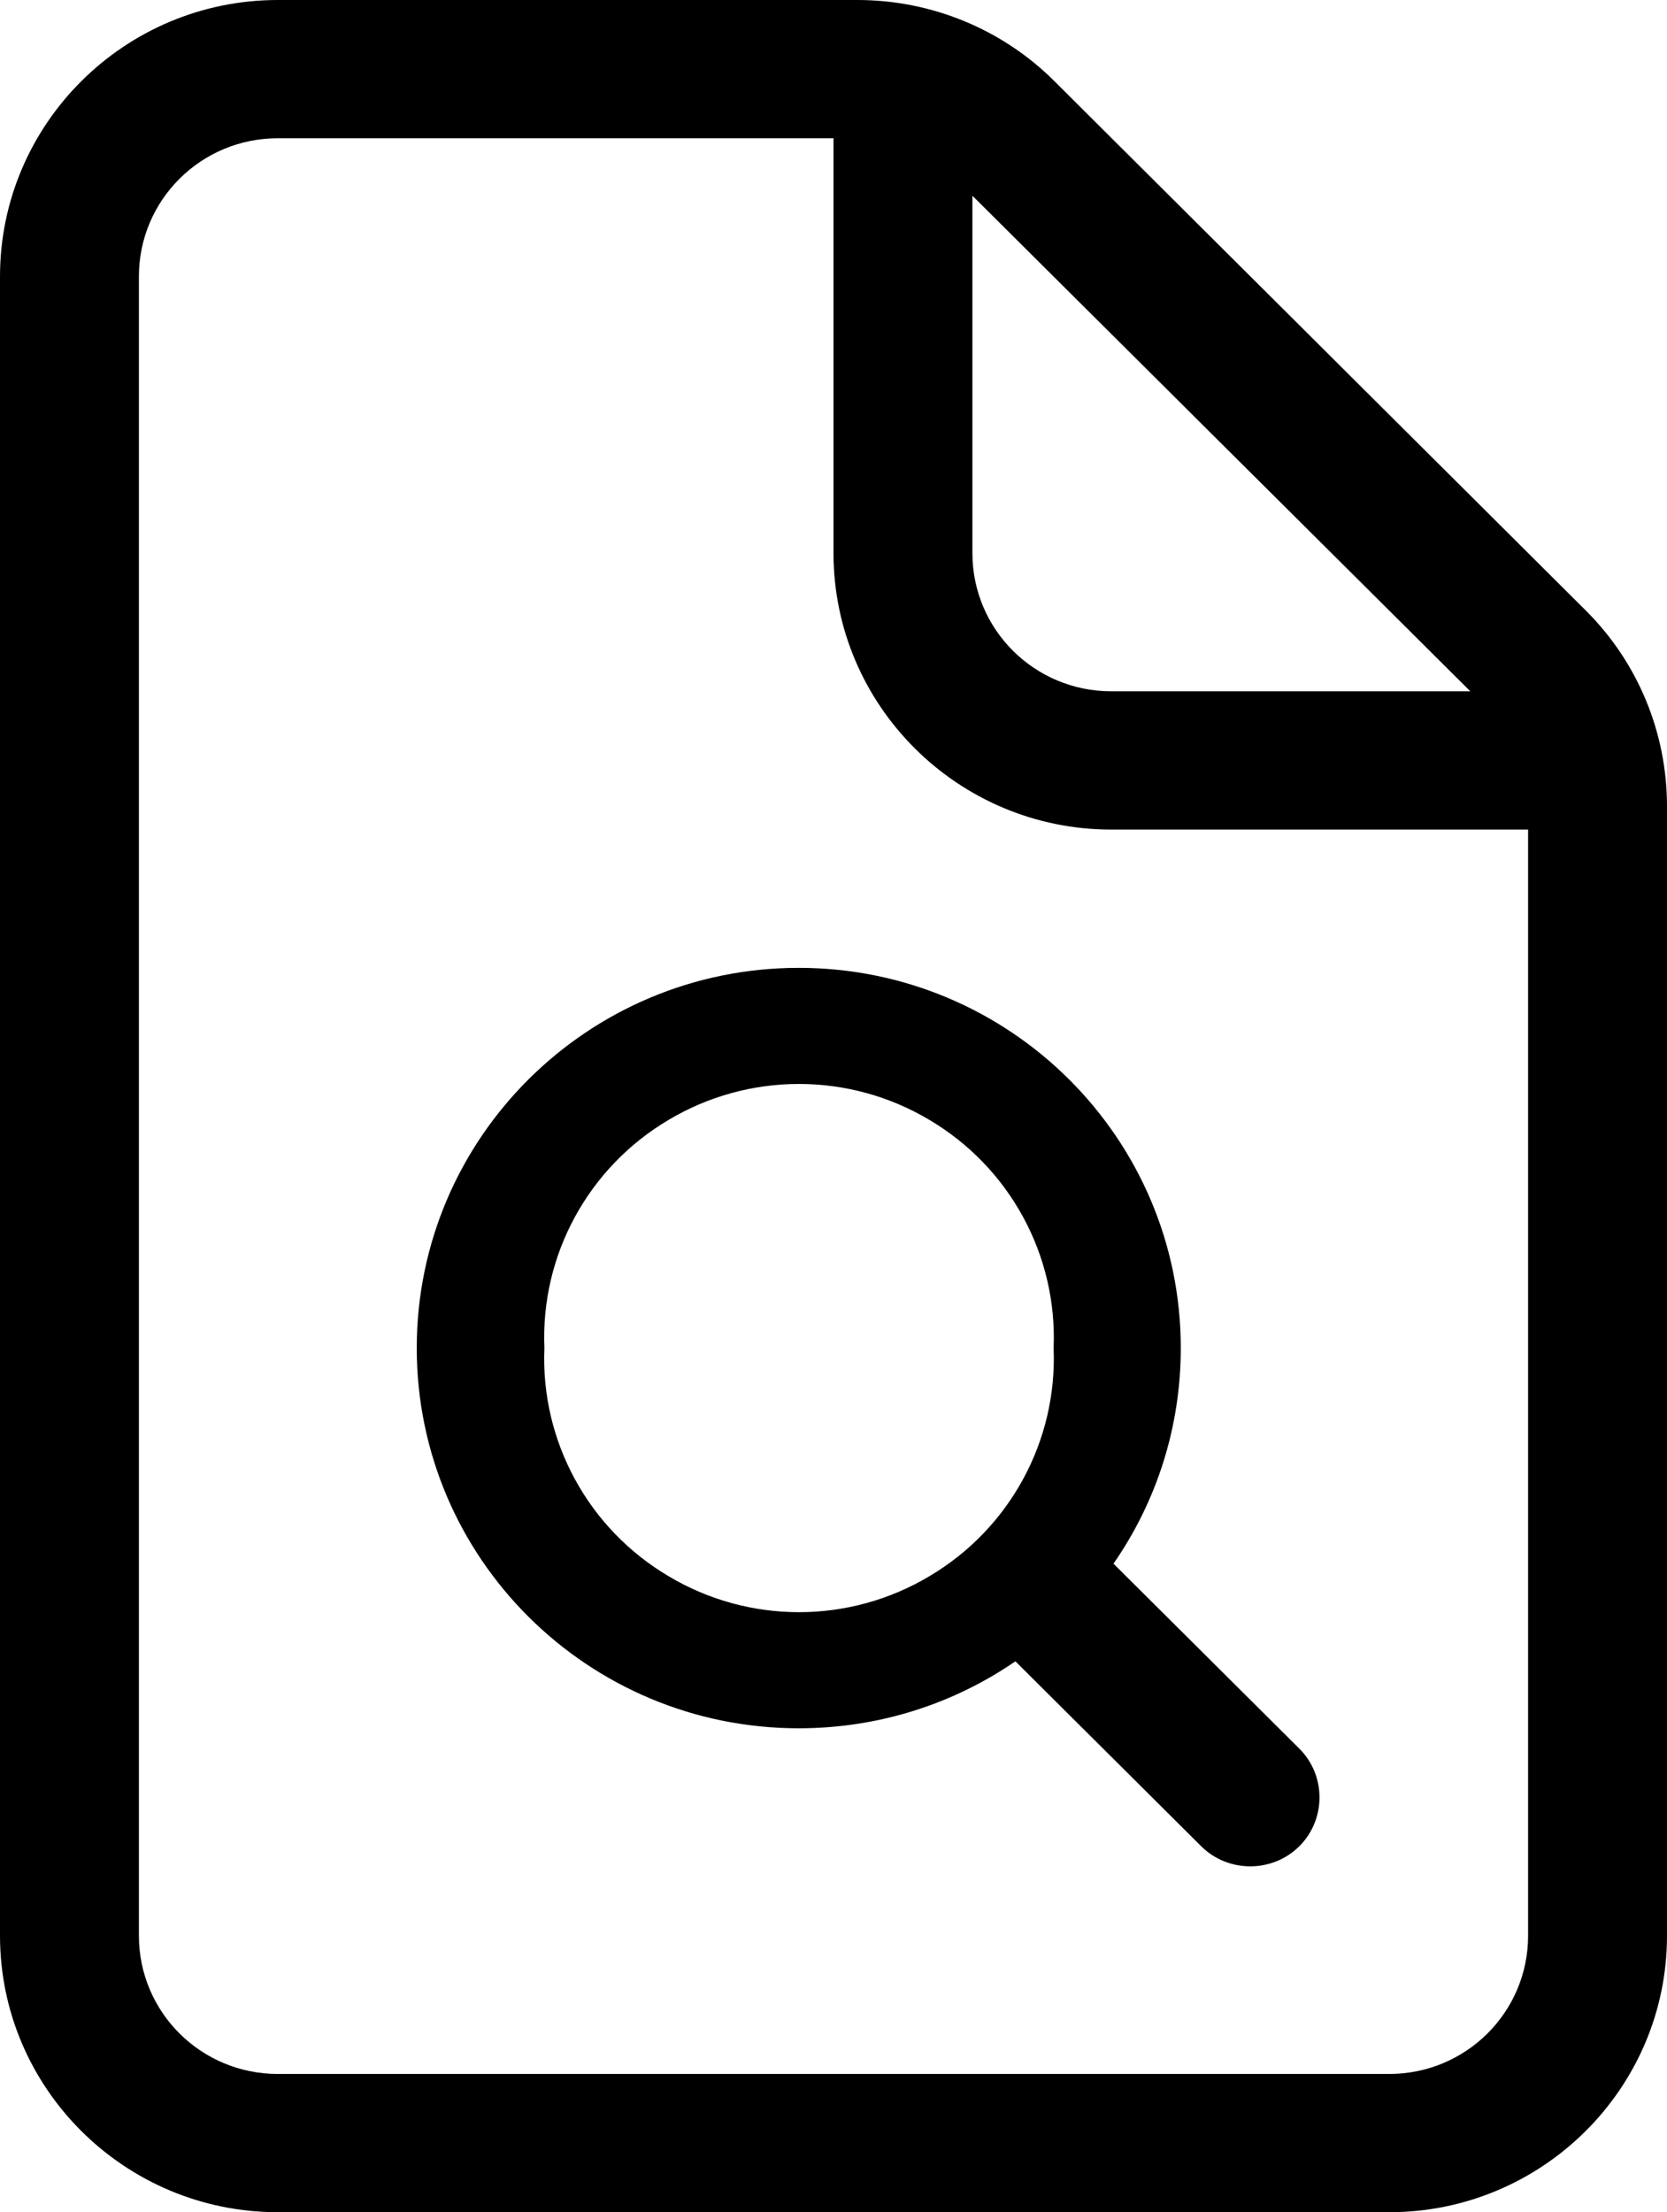 <svg xmlns="http://www.w3.org/2000/svg" width="49" height="65" viewBox="0 0 49 65" fill="none"><path d="M24.5 4.062H8.167C5.908 4.062 4.083 5.878 4.083 8.125V56.875C4.083 59.122 5.908 60.938 8.167 60.938H40.833C43.092 60.938 44.917 59.122 44.917 56.875V24.375H32.667C28.162 24.375 24.5 20.731 24.5 16.25V4.062ZM43.219 20.312L28.583 5.751V16.25C28.583 18.497 30.408 20.312 32.667 20.312H43.219ZM0 8.125C0 3.644 3.662 0 8.167 0H25.202C27.371 0 29.451 0.851 30.982 2.374L46.614 17.939C48.145 19.462 49 21.531 49 23.689V56.875C49 61.356 45.338 65 40.833 65H8.167C3.662 65 0 61.356 0 56.875V8.125ZM30.97 39.609C31.084 36.88 29.681 34.303 27.32 32.906C24.959 31.497 22.012 31.497 19.651 32.906C17.29 34.303 15.887 36.88 16.002 39.609C15.887 42.339 17.29 44.916 19.651 46.312C22.012 47.722 24.959 47.722 27.32 46.312C29.681 44.916 31.084 42.339 30.97 39.609ZM29.847 48.813C28.035 50.058 25.84 50.781 23.479 50.781C17.278 50.781 12.25 45.779 12.25 39.609C12.25 33.44 17.278 28.438 23.479 28.438C29.681 28.438 34.708 33.44 34.708 39.609C34.708 41.958 33.981 44.142 32.73 45.944L38.192 51.378C38.983 52.165 38.983 53.46 38.192 54.247C37.401 55.034 36.099 55.034 35.308 54.247L29.847 48.813Z" fill="black"></path></svg>